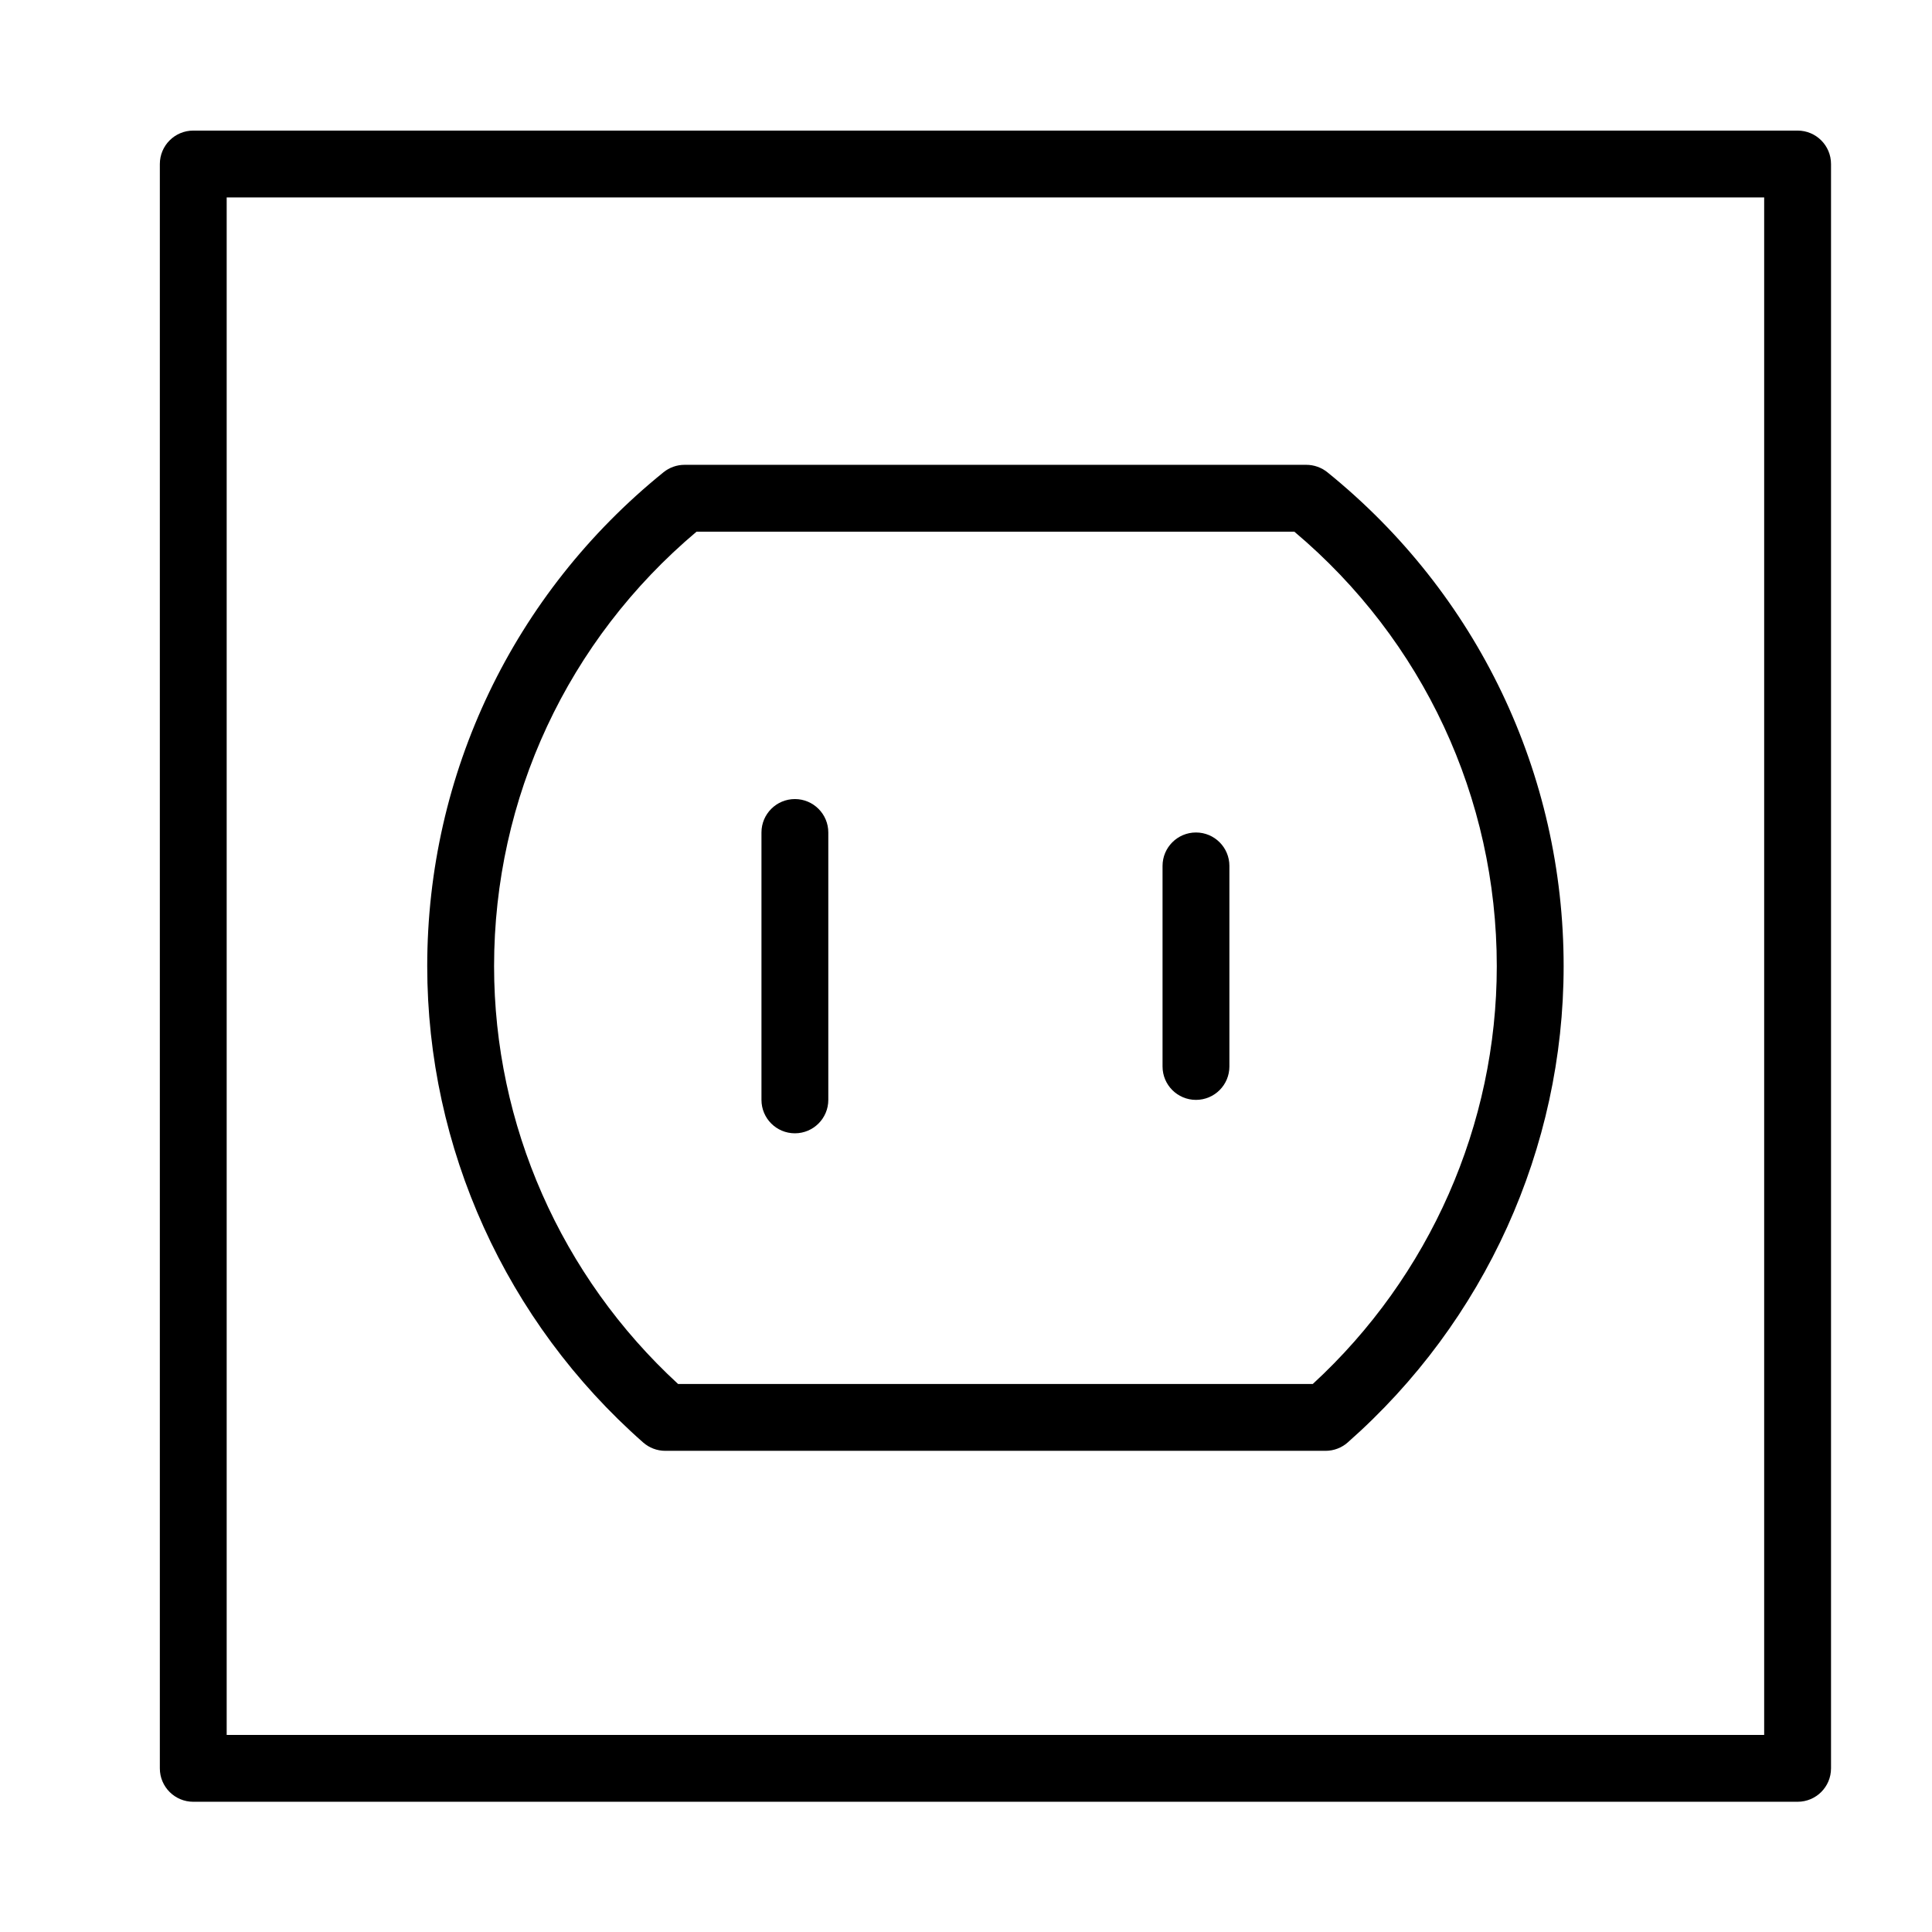 <svg xmlns="http://www.w3.org/2000/svg" xmlns:xlink="http://www.w3.org/1999/xlink" width="800" viewBox="0 0 600 600" height="800" preserveAspectRatio="xMidYMid meet"><defs><clipPath id="0e6f72d1f2"><path d="M 49.641 40.555 L 568.641 40.555 L 568.641 559.555 L 49.641 559.555 Z M 49.641 40.555 " clip-rule="nonzero"></path></clipPath></defs><rect x="-60" width="720" fill="#ffffff" y="-60" height="720" fill-opacity="1"></rect><rect x="-60" width="720" fill="#ffffff" y="-60" height="720" fill-opacity="1"></rect><g clip-path="url(#0e6f72d1f2)"><path fill="#000000" d="M 558.262 40.555 L 60.02 40.555 C 54.289 40.555 49.641 45.207 49.641 50.938 L 49.641 549.176 C 49.641 554.918 54.289 559.555 60.02 559.555 L 558.262 559.555 C 564 559.555 568.641 554.918 568.641 549.176 L 568.641 50.938 C 568.641 45.207 564 40.555 558.262 40.555 Z M 547.879 538.797 L 70.398 538.797 L 70.398 61.316 L 547.879 61.316 Z M 547.879 538.797 " fill-opacity="1" fill-rule="nonzero"></path></g><path fill="#000000" d="M 199.734 447.973 C 201.633 449.645 204.074 450.566 206.598 450.566 L 411.672 450.566 C 414.195 450.566 416.645 449.645 418.535 447.973 C 461.164 410.438 485.602 356.523 485.602 300.055 C 485.602 240.27 458.852 184.359 412.223 146.66 C 410.367 145.176 408.062 144.355 405.695 144.355 L 212.586 144.355 C 210.207 144.355 207.902 145.176 206.066 146.66 C 159.43 184.359 132.68 240.27 132.68 300.055 C 132.68 356.523 157.125 410.449 199.734 447.973 Z M 216.32 165.117 L 401.969 165.117 C 441.973 198.801 464.84 247.773 464.84 300.055 C 464.84 349.277 444.059 396.34 407.699 429.805 L 210.582 429.805 C 174.219 396.34 153.441 349.277 153.441 300.055 C 153.441 247.773 176.316 198.801 216.32 165.117 Z M 216.32 165.117 " fill-opacity="1" fill-rule="nonzero"></path><path fill="#000000" d="M 246.859 351.957 C 252.59 351.957 257.238 347.316 257.238 341.578 L 257.238 258.535 C 257.238 252.809 252.59 248.156 246.859 248.156 C 241.129 248.156 236.48 252.809 236.48 258.535 L 236.48 341.578 C 236.48 347.316 241.121 351.957 246.859 351.957 Z M 246.859 351.957 " fill-opacity="1" fill-rule="nonzero"></path><path fill="#000000" d="M 371.418 341.578 C 377.16 341.578 381.801 336.938 381.801 331.195 L 381.801 268.918 C 381.801 263.188 377.16 258.535 371.418 258.535 C 365.68 258.535 361.039 263.188 361.039 268.918 L 361.039 331.195 C 361.039 336.938 365.68 341.578 371.418 341.578 Z M 371.418 341.578 " fill-opacity="1" fill-rule="nonzero"></path></svg>